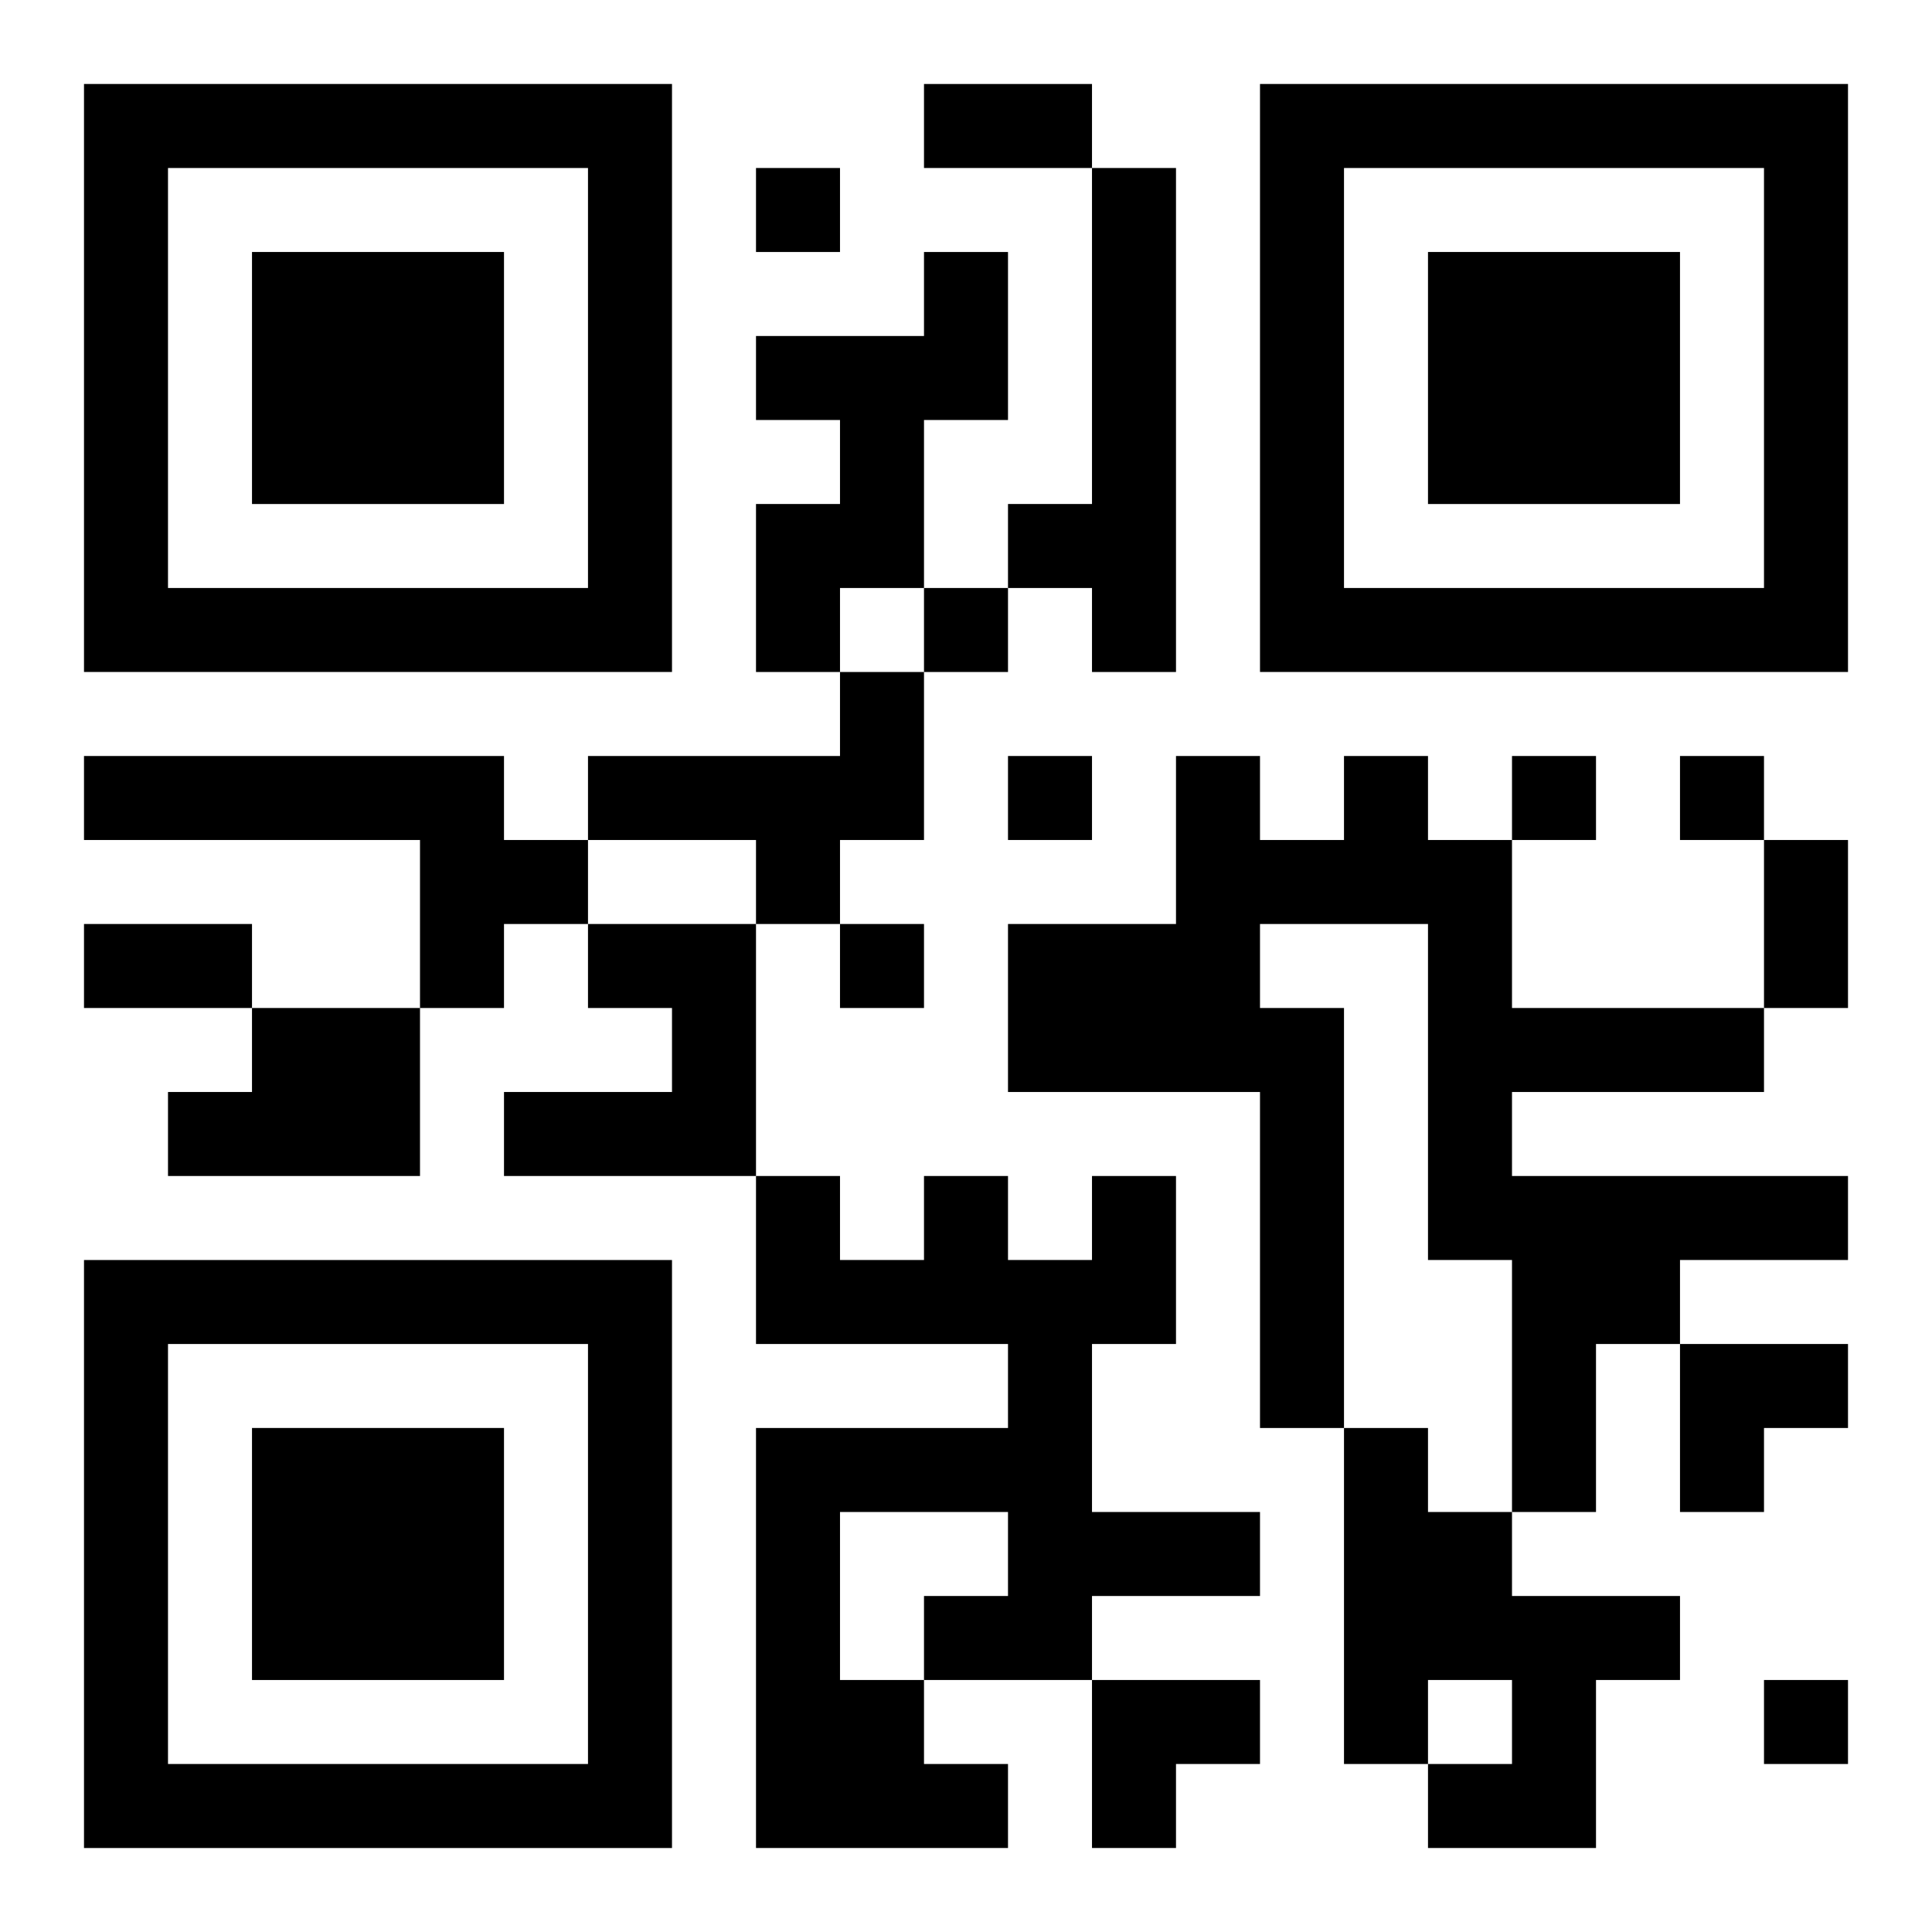 <?xml version="1.0" encoding="UTF-8"?>
<svg width="250" height="250" baseProfile="full" version="1.1" viewBox="-1 -1 23 23" xmlns="http://www.w3.org/2000/svg" xmlns:xlink="http://www.w3.org/1999/xlink"><symbol id="a"><path d="m0 7v7h7v-7h-7zm1 1h5v5h-5v-5zm1 1v3h3v-3h-3z"/></symbol><use y="-7" xlink:href="#a"/><use y="7" xlink:href="#a"/><use x="14" y="-7" xlink:href="#a"/><path d="m12 1h1v6h-1v-1h-1v-1h1v-4m-2 1h1v2h-1v2h-1v1h-1v-2h1v-1h-1v-1h2v-1m-1 5h1v2h-1v1h-1v-1h-2v-1h3v-1m-9 1h5v1h1v1h-1v1h-1v-2h-4v-1m15 0h1v1h1v2h3v1h-3v1h4v1h-2v1h-1v2h-1v-3h-1v-4h-2v1h1v5h-1v-4h-3v-2h2v-2h1v1h1v-1m-9 2h2v3h-3v-1h2v-1h-1v-1m-4 1h2v2h-3v-1h1v-1m10 2h1v2h-1v2h2v1h-2v1h-2v1h1v1h-3v-5h3v-1h-3v-2h1v1h1v-1h1v1h1v-1m-3 4v2h1v-1h1v-1h-2m6-1h1v1h1v1h2v1h-1v2h-2v-1h1v-1h-1v1h-1v-4m-7-15v1h1v-1h-1m2 5v1h1v-1h-1m1 2v1h1v-1h-1m6 0v1h1v-1h-1m2 0v1h1v-1h-1m-10 2v1h1v-1h-1m11 9v1h1v-1h-1m-10-19h2v1h-2v-1m10 9h1v2h-1v-2m-20 1h2v1h-2v-1m19 5h2v1h-1v1h-1zm-7 4h2v1h-1v1h-1z"/></svg>
